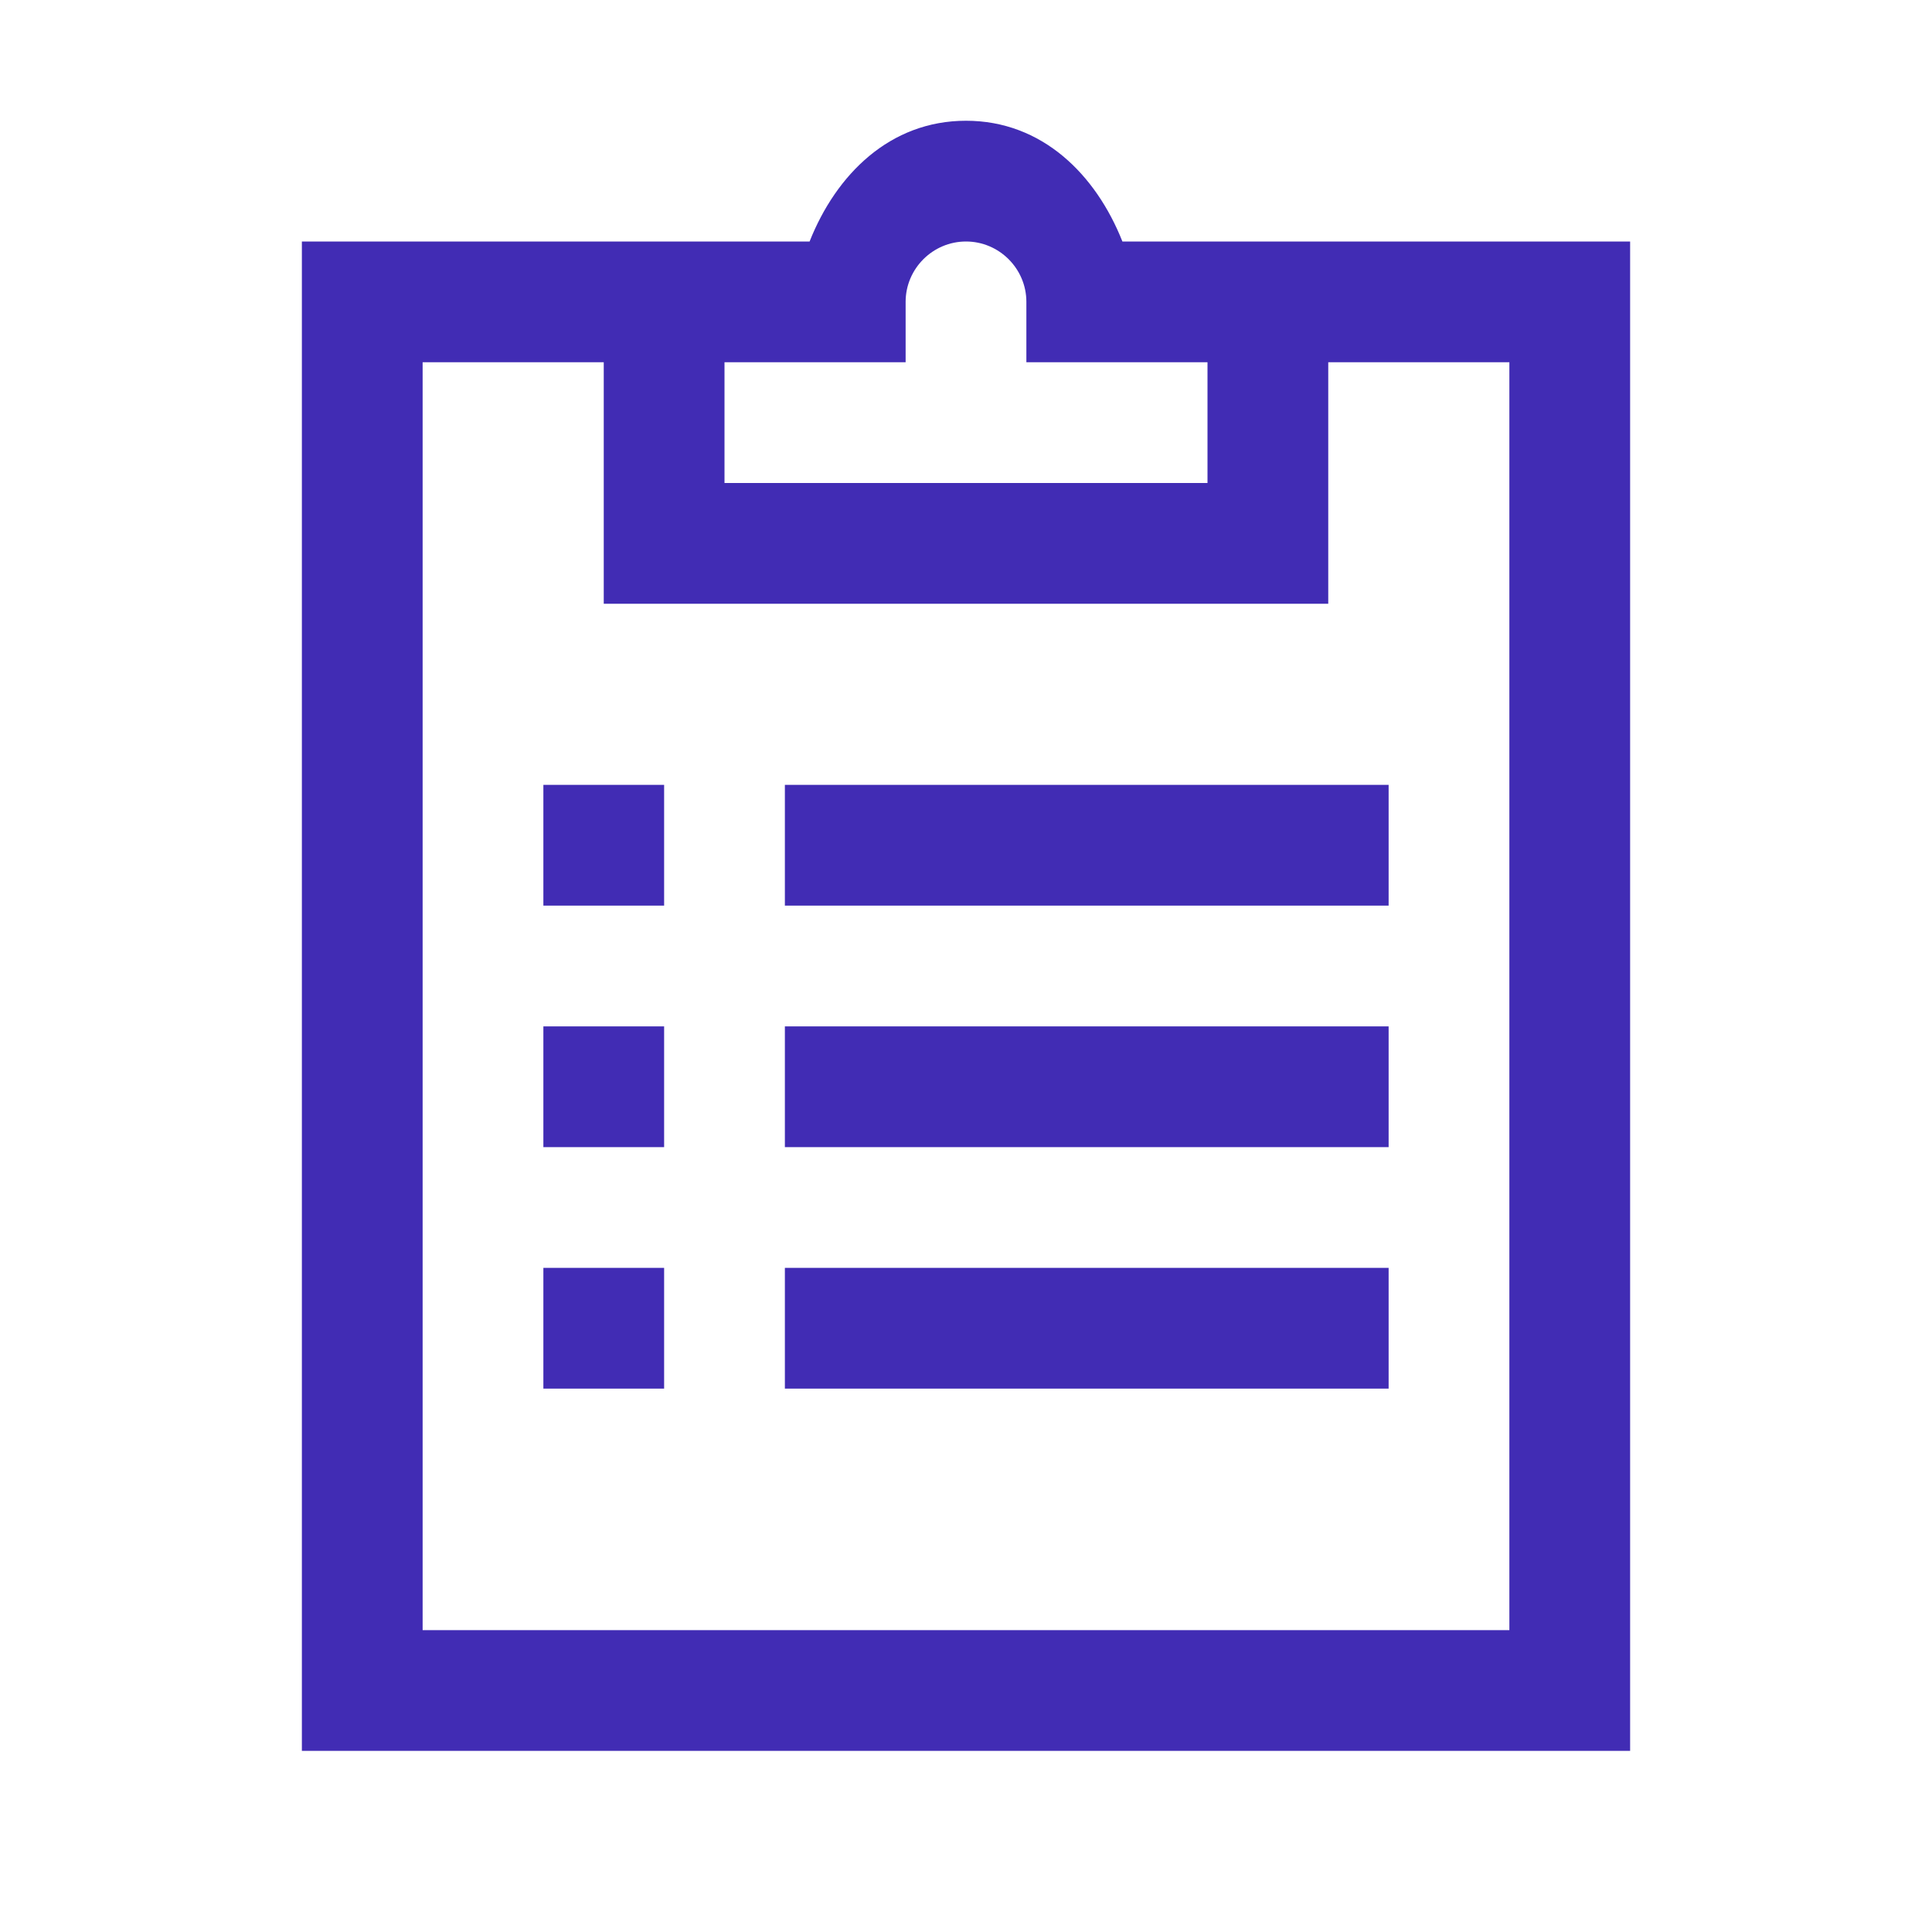 <svg width="24" height="24" viewBox="0 0 24 24" fill="none" xmlns="http://www.w3.org/2000/svg">
<path d="M12 1.5C11.055 1.5 10.387 2.167 10.057 3H3.75V21.75H20.25V3H13.943C13.613 2.167 12.945 1.5 12 1.5ZM12 3C12.412 3 12.75 3.337 12.75 3.75V4.5H15V6H9V4.5H11.25V3.75C11.25 3.337 11.588 3 12 3ZM5.25 4.5H7.5V7.5H16.5V4.5H18.75V20.25H5.25V4.5ZM6.75 9.75V11.25H8.25V9.75H6.75ZM9.75 9.75V11.25H17.25V9.75H9.75ZM6.75 12.75V14.25H8.25V12.75H6.75ZM9.75 12.75V14.25H17.25V12.75H9.75ZM6.75 15.75V17.25H8.25V15.75H6.75ZM9.75 15.75V17.25H17.25V15.75H9.75Z" fill="#412CB4"/>
</svg>
